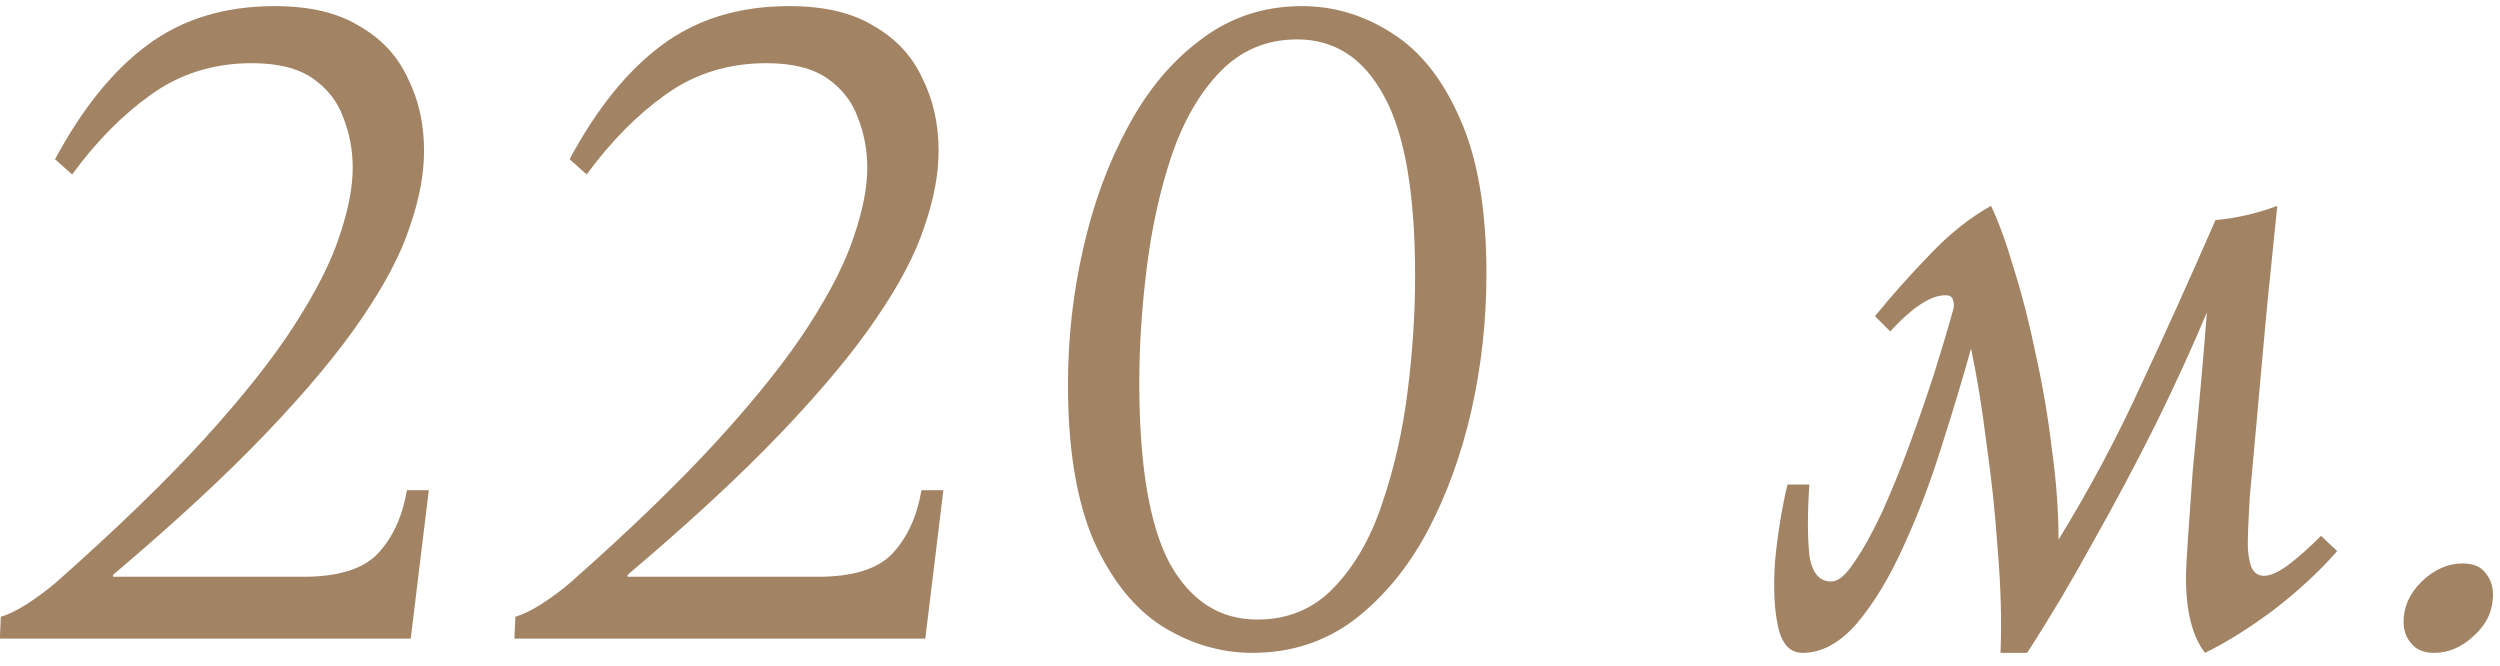 <?xml version="1.0" encoding="UTF-8"?> <svg xmlns="http://www.w3.org/2000/svg" width="184" height="49" viewBox="0 0 184 49" fill="none"><path d="M-0.01 47L0.06 45.39C0.573 45.25 1.203 44.947 1.95 44.48C2.743 43.967 3.467 43.43 4.12 42.87C8.553 38.95 12.193 35.427 15.04 32.3C17.887 29.173 20.103 26.373 21.69 23.9C23.277 21.427 24.373 19.257 24.98 17.39C25.633 15.477 25.96 13.797 25.96 12.35C25.96 11.043 25.727 9.807 25.26 8.64C24.84 7.473 24.093 6.517 23.02 5.77C21.947 5.023 20.453 4.65 18.54 4.65C15.74 4.65 13.267 5.42 11.12 6.96C9.02 8.453 7.083 10.413 5.31 12.84L4.05 11.72C6.057 7.987 8.32 5.187 10.84 3.32C13.407 1.407 16.533 0.45 20.22 0.45C22.787 0.45 24.863 0.94 26.45 1.92C28.083 2.853 29.273 4.137 30.02 5.77C30.813 7.357 31.21 9.13 31.21 11.09C31.21 12.817 30.86 14.683 30.16 16.69C29.507 18.697 28.317 20.96 26.59 23.48C24.91 25.953 22.577 28.753 19.59 31.88C16.65 34.96 12.893 38.437 8.32 42.31V42.45H22.32C24.933 42.45 26.777 41.867 27.85 40.7C28.923 39.533 29.623 37.993 29.95 36.08H31.56L30.23 47H-0.01ZM37.861 47L37.931 45.39C38.444 45.25 39.074 44.947 39.821 44.48C40.614 43.967 41.338 43.43 41.991 42.87C46.424 38.95 50.064 35.427 52.911 32.3C55.758 29.173 57.974 26.373 59.561 23.9C61.148 21.427 62.244 19.257 62.851 17.39C63.504 15.477 63.831 13.797 63.831 12.35C63.831 11.043 63.598 9.807 63.131 8.64C62.711 7.473 61.964 6.517 60.891 5.77C59.818 5.023 58.324 4.65 56.411 4.65C53.611 4.65 51.138 5.42 48.991 6.96C46.891 8.453 44.954 10.413 43.181 12.84L41.921 11.72C43.928 7.987 46.191 5.187 48.711 3.32C51.278 1.407 54.404 0.45 58.091 0.45C60.658 0.45 62.734 0.94 64.321 1.92C65.954 2.853 67.144 4.137 67.891 5.77C68.684 7.357 69.081 9.13 69.081 11.09C69.081 12.817 68.731 14.683 68.031 16.69C67.378 18.697 66.188 20.96 64.461 23.48C62.781 25.953 60.448 28.753 57.461 31.88C54.521 34.96 50.764 38.437 46.191 42.31V42.45H60.191C62.804 42.45 64.648 41.867 65.721 40.7C66.794 39.533 67.494 37.993 67.821 36.08H69.431L68.101 47H37.861ZM92.182 48.05C89.849 48.05 87.632 47.397 85.532 46.09C83.479 44.783 81.799 42.683 80.492 39.79C79.232 36.85 78.602 33.023 78.602 28.31C78.602 24.903 78.975 21.567 79.722 18.3C80.469 14.987 81.566 12 83.012 9.34C84.459 6.633 86.255 4.487 88.402 2.9C90.549 1.267 93.022 0.45 95.822 0.45C98.156 0.45 100.349 1.103 102.402 2.41C104.502 3.717 106.182 5.817 107.442 8.71C108.749 11.603 109.402 15.43 109.402 20.19C109.402 23.597 109.029 26.957 108.282 30.27C107.536 33.537 106.439 36.523 104.992 39.23C103.546 41.89 101.749 44.037 99.602 45.67C97.456 47.257 94.982 48.05 92.182 48.05ZM92.532 45.6C94.772 45.6 96.639 44.83 98.132 43.29C99.672 41.703 100.862 39.65 101.702 37.13C102.589 34.563 103.219 31.81 103.592 28.87C103.966 25.93 104.152 23.083 104.152 20.33C104.152 14.217 103.382 9.783 101.842 7.03C100.349 4.277 98.225 2.9 95.472 2.9C93.232 2.9 91.342 3.693 89.802 5.28C88.309 6.82 87.119 8.873 86.232 11.44C85.392 13.96 84.785 16.69 84.412 19.63C84.039 22.57 83.852 25.417 83.852 28.17C83.852 34.237 84.599 38.67 86.092 41.47C87.632 44.223 89.779 45.6 92.532 45.6ZM170.828 39.44L172.018 40.56C170.711 42.053 169.148 43.5 167.328 44.9C165.508 46.253 163.828 47.303 162.288 48.05C161.354 46.837 160.888 44.993 160.888 42.52C160.888 42.007 160.934 41.073 161.028 39.72C161.121 38.32 161.238 36.663 161.378 34.75C161.564 32.837 161.751 30.853 161.938 28.8C162.124 26.747 162.288 24.81 162.428 22.99C161.354 25.557 160.094 28.31 158.648 31.25C157.201 34.143 155.661 37.037 154.028 39.93C152.441 42.823 150.831 45.53 149.198 48.05H147.238C147.331 45.67 147.261 43.127 147.028 40.42C146.841 37.713 146.561 35.077 146.188 32.51C145.861 29.897 145.488 27.61 145.068 25.65C144.461 27.843 143.738 30.247 142.898 32.86C142.104 35.427 141.171 37.877 140.098 40.21C139.071 42.497 137.928 44.387 136.668 45.88C135.408 47.327 134.078 48.05 132.678 48.05C131.744 48.05 131.138 47.397 130.858 46.09C130.578 44.783 130.508 43.173 130.648 41.26C130.834 39.3 131.138 37.433 131.558 35.66H133.168C133.028 37.76 133.028 39.487 133.168 40.84C133.354 42.147 133.891 42.8 134.778 42.8C135.291 42.8 135.851 42.333 136.458 41.4C137.111 40.467 137.788 39.253 138.488 37.76C139.188 36.22 139.864 34.563 140.518 32.79C141.171 31.017 141.778 29.267 142.338 27.54C142.898 25.767 143.364 24.203 143.738 22.85C143.831 22.57 143.831 22.313 143.738 22.08C143.691 21.847 143.504 21.73 143.178 21.73C142.104 21.73 140.751 22.617 139.118 24.39L137.998 23.27C139.211 21.777 140.541 20.283 141.988 18.79C143.434 17.25 144.951 16.037 146.538 15.15C147.098 16.317 147.658 17.857 148.218 19.77C148.824 21.683 149.361 23.783 149.828 26.07C150.341 28.357 150.738 30.69 151.018 33.07C151.344 35.403 151.508 37.62 151.508 39.72C153.794 35.987 155.801 32.23 157.528 28.45C159.301 24.67 161.144 20.587 163.058 16.2C164.598 16.06 166.114 15.71 167.608 15.15C167.514 16.13 167.374 17.507 167.188 19.28C167.001 21.007 166.814 22.92 166.628 25.02C166.441 27.12 166.254 29.197 166.068 31.25C165.881 33.257 165.718 35.053 165.578 36.64C165.484 38.227 165.438 39.37 165.438 40.07C165.438 40.583 165.508 41.097 165.648 41.61C165.834 42.123 166.161 42.38 166.628 42.38C167.094 42.38 167.678 42.123 168.378 41.61C169.124 41.05 169.941 40.327 170.828 39.44ZM179.143 48.05C178.396 48.05 177.836 47.817 177.463 47.35C177.09 46.93 176.903 46.393 176.903 45.74C176.903 44.667 177.346 43.687 178.233 42.8C179.166 41.913 180.17 41.47 181.243 41.47C182.036 41.47 182.596 41.703 182.923 42.17C183.296 42.59 183.483 43.127 183.483 43.78C183.483 44.947 183.016 45.95 182.083 46.79C181.196 47.63 180.216 48.05 179.143 48.05Z" fill="#A28363"></path></svg> 